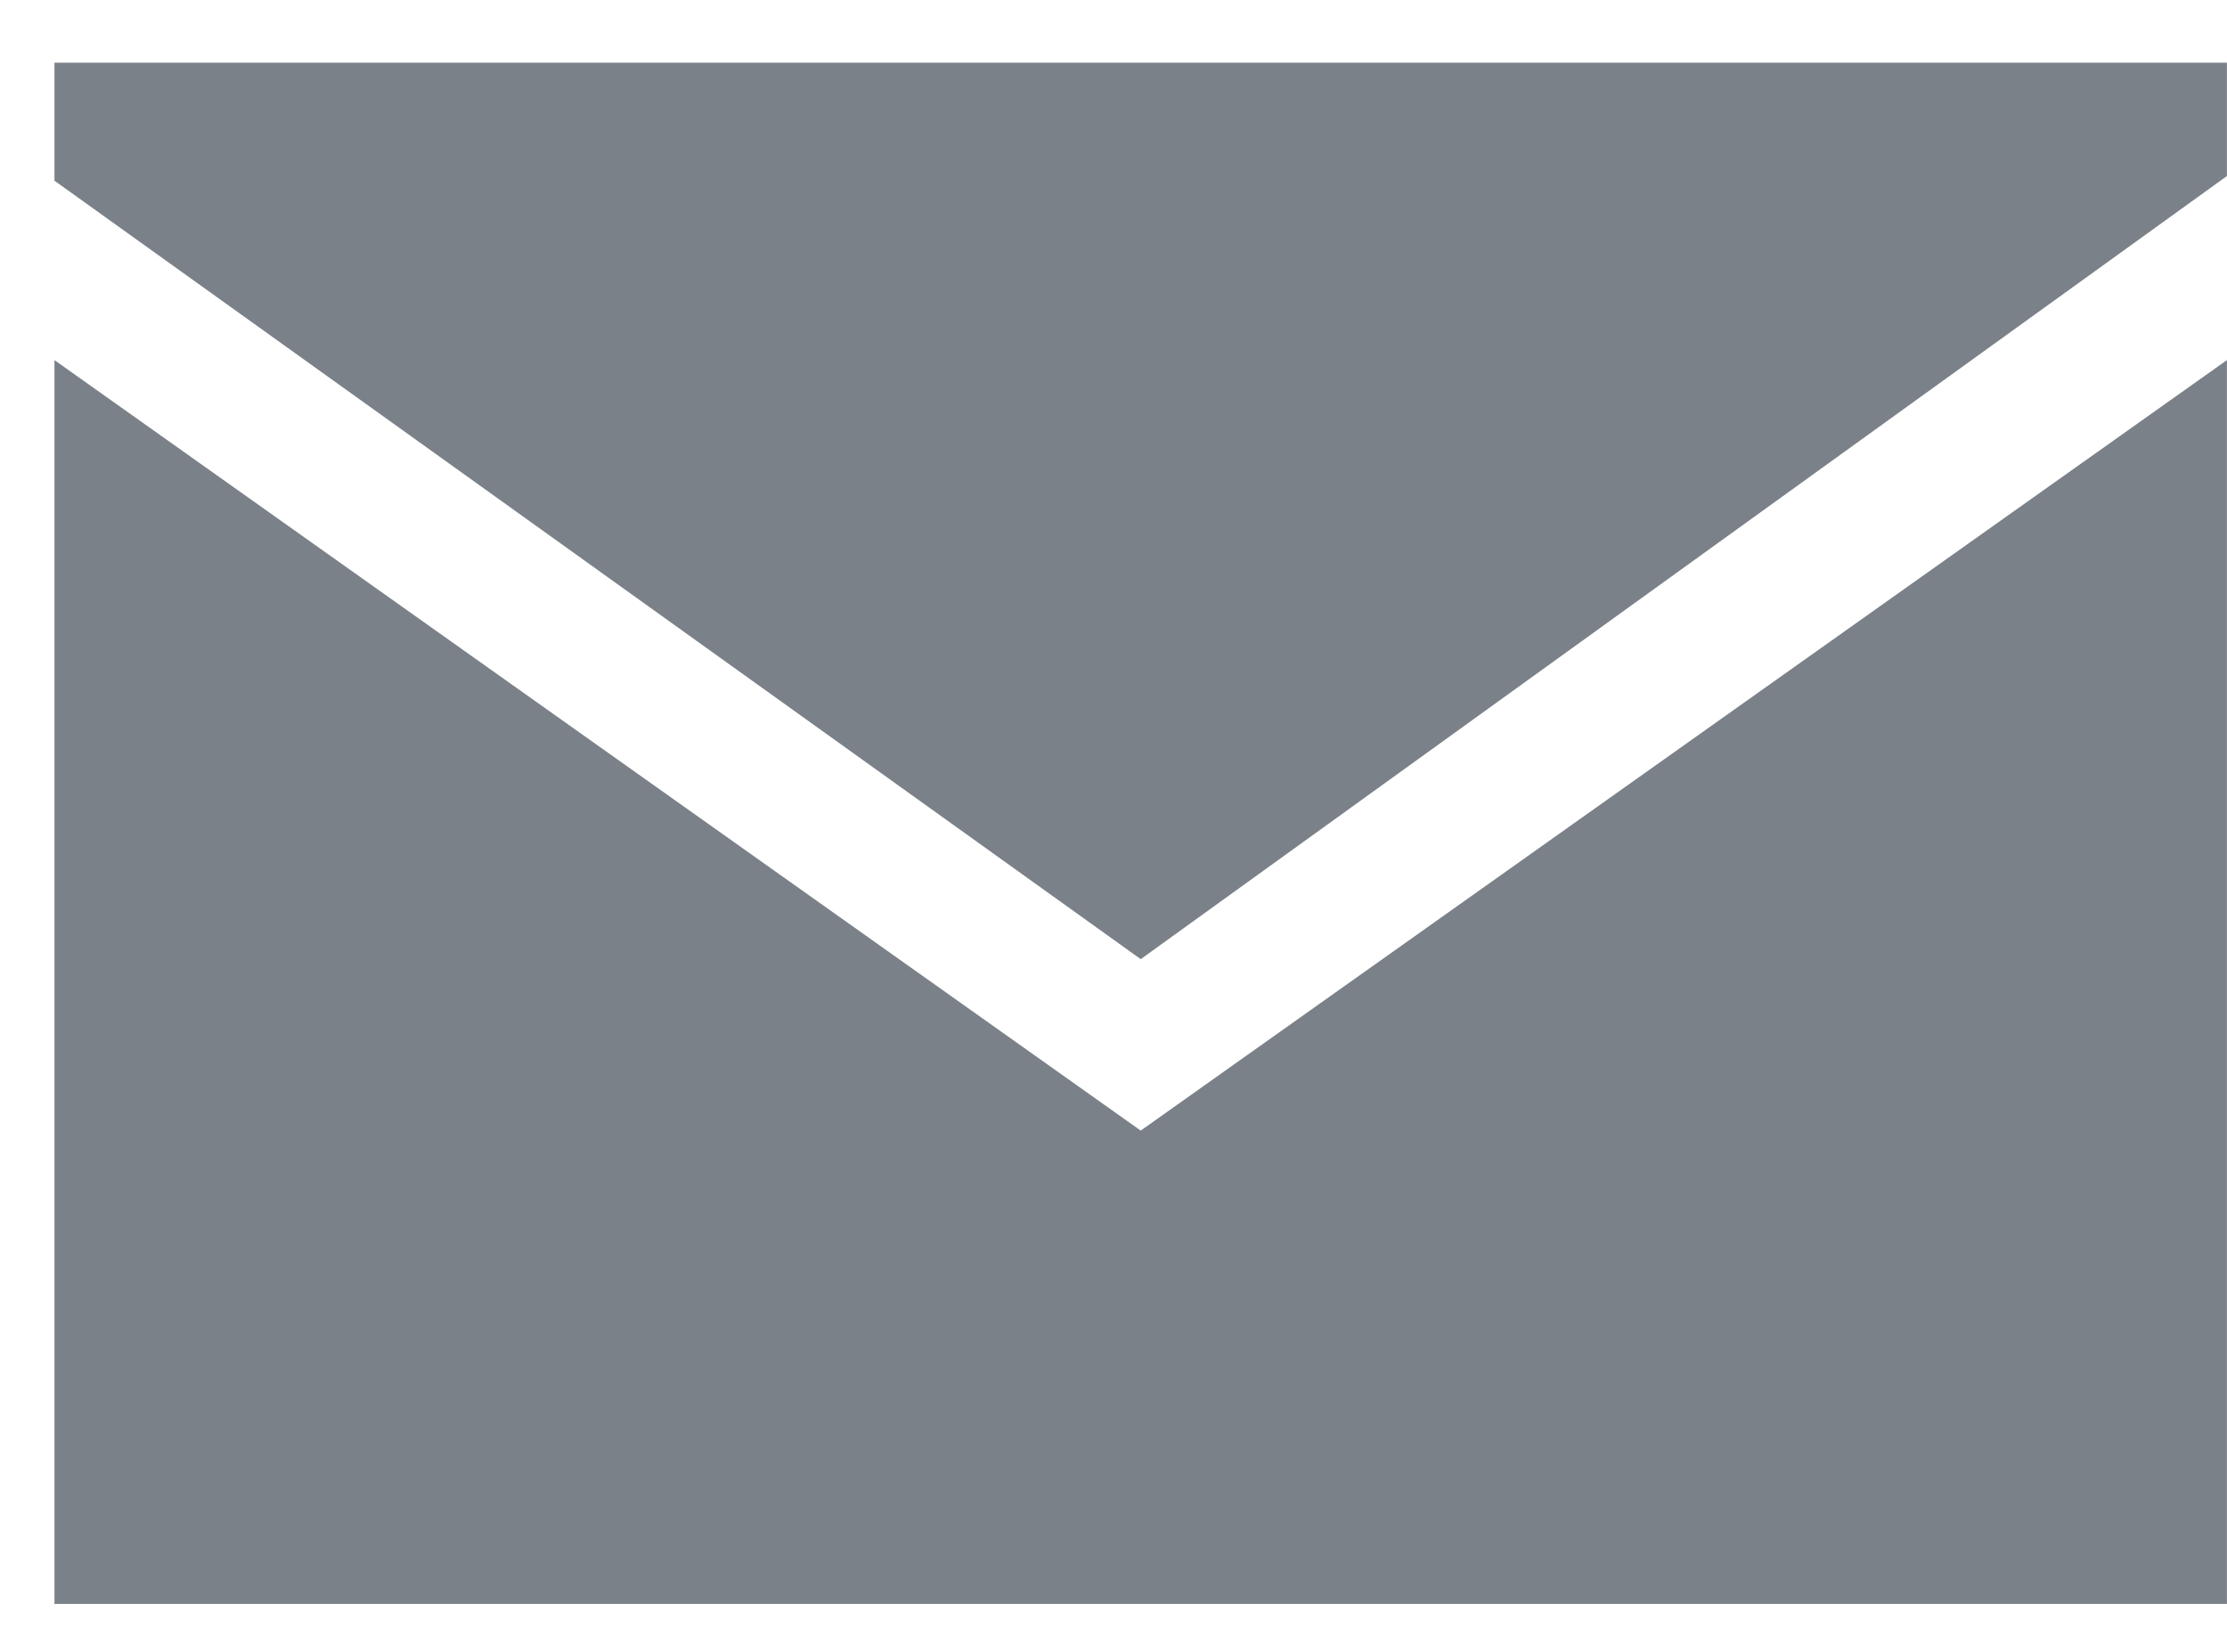 <svg width="31" height="23" viewBox="0 0 31 23" fill="none" xmlns="http://www.w3.org/2000/svg">
<path d="M0.758 5.014V22.332H30.999V5.014L15.879 15.742L0.758 5.014Z" fill="#7B8189"/>
<path d="M30.999 2.451V0.873H0.758V2.516L15.879 13.355L30.999 2.451Z" fill="#7B8189"/>
</svg>
